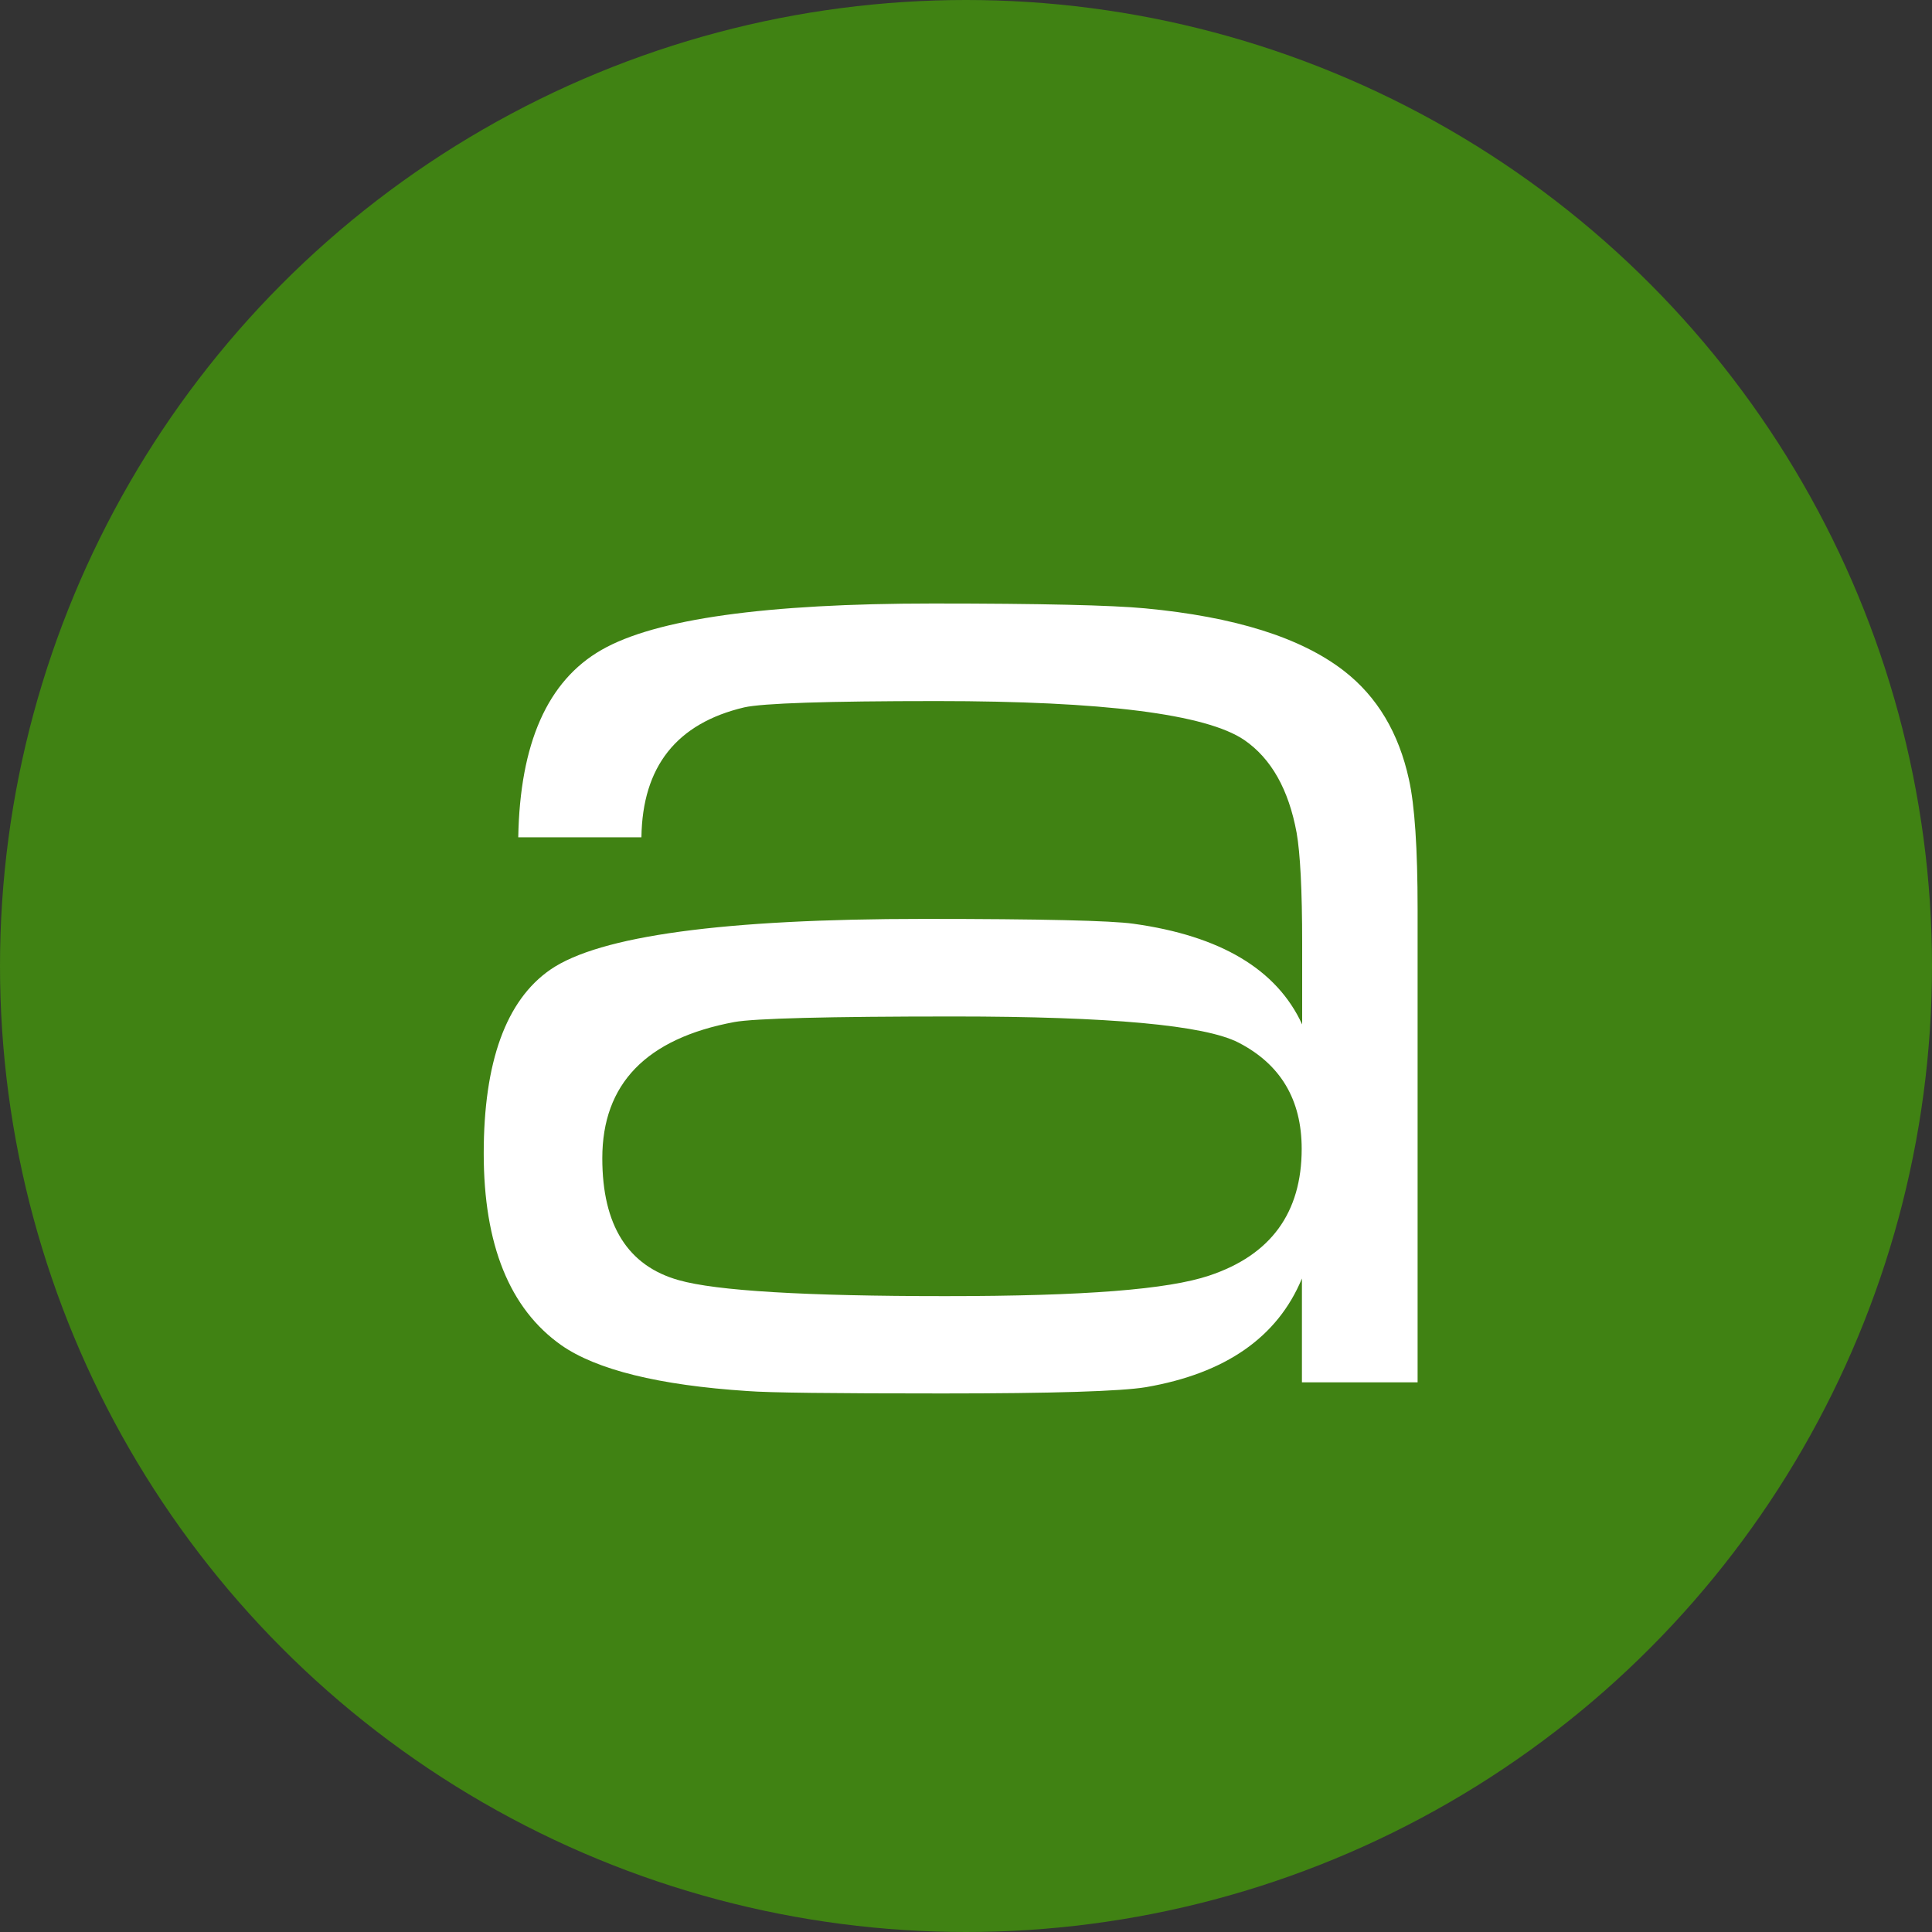 <?xml version="1.0" encoding="UTF-8"?>
<svg id="Laag_1" data-name="Laag 1" xmlns="http://www.w3.org/2000/svg" viewBox="0 0 80 80">
  <rect x="0" y="0" width="80" height="80" fill="#333333" stroke="none"/>
  <defs>
    <style>
      .cls-1 {
        fill: #408213;
      }

      .cls-1, .cls-2 {
        stroke-width: 0px;
      }

      .cls-2 {
        fill: #fff;
      }
    </style>
  </defs>
  <circle class="cls-1" cx="40" cy="40" r="40"/>
  <path class="cls-2" d="M21.46,34.67c.07-3.89,1.21-6.48,3.45-7.76,2.23-1.28,6.8-1.92,13.71-1.92,4.48,0,7.42.07,8.79.2,3.72.35,6.46,1.21,8.24,2.59,1.38,1.07,2.27,2.57,2.69,4.49.24,1.07.36,2.87.36,5.38v19.59h-4.79v-4.3c-1.01,2.43-3.16,3.93-6.46,4.5-1.03.17-3.84.26-8.43.26s-7.15-.03-8.07-.1c-3.67-.24-6.25-.88-7.71-1.9-2.14-1.51-3.21-4.16-3.21-7.94s.92-6.34,2.76-7.61c2.03-1.4,7.19-2.1,15.45-2.1,4.88,0,7.78.07,8.69.2,3.61.5,5.94,1.89,6.99,4.17v-3.35c0-2.21-.08-3.74-.23-4.59-.33-1.79-1.05-3.07-2.17-3.84-1.58-1.07-5.82-1.61-12.73-1.61-4.55,0-7.21.09-7.97.26-2.8.66-4.22,2.45-4.26,5.38h-5.09ZM39.51,42.09c-5.24,0-8.27.08-9.1.23-3.65.68-5.47,2.56-5.47,5.64,0,2.78,1.06,4.46,3.17,5.05,1.55.44,5.23.66,11.03.66s9.23-.28,10.93-.85c2.55-.85,3.83-2.6,3.83-5.25,0-2.03-.87-3.5-2.62-4.4-1.4-.72-5.33-1.08-11.79-1.08Z"/>
</svg>